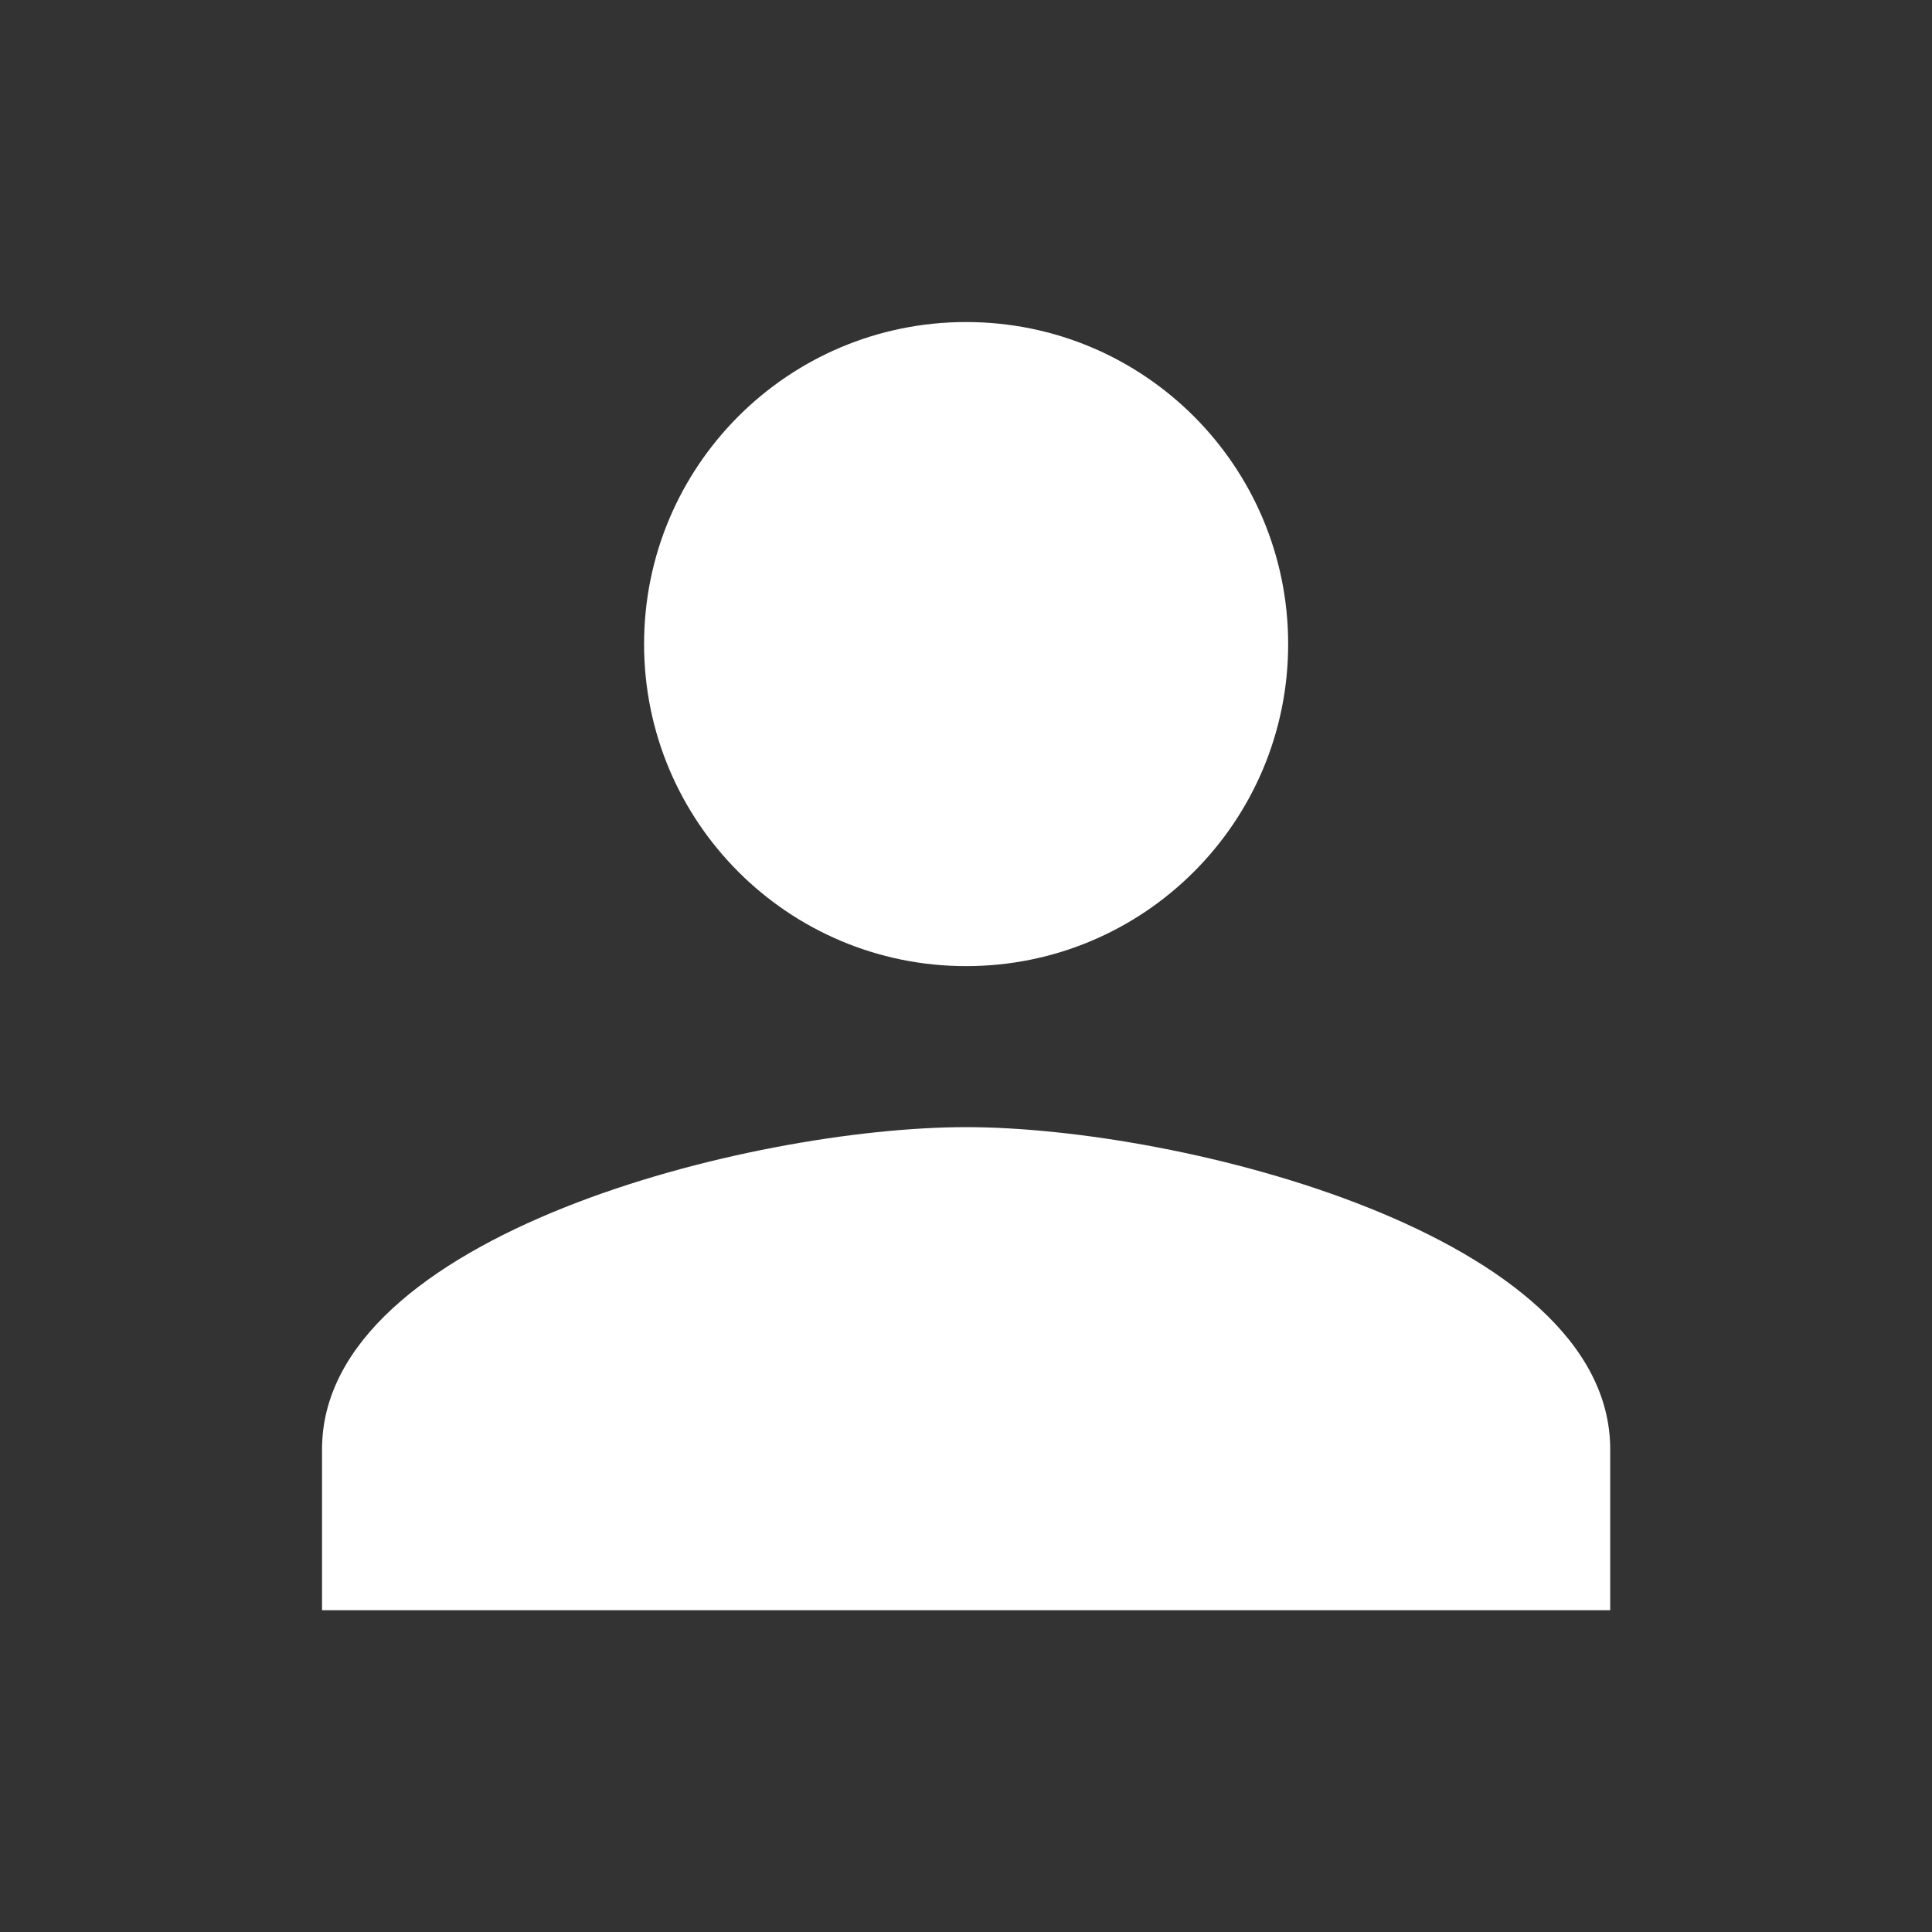 <?xml version="1.0" encoding="UTF-8" standalone="no"?>
<!DOCTYPE svg PUBLIC "-//W3C//DTD SVG 1.1//EN" "http://www.w3.org/Graphics/SVG/1.1/DTD/svg11.dtd">
<svg width="100%" height="100%" viewBox="0 0 32 32" version="1.1" xmlns="http://www.w3.org/2000/svg" xmlns:xlink="http://www.w3.org/1999/xlink" xml:space="preserve" xmlns:serif="http://www.serif.com/" style="fill-rule:evenodd;clip-rule:evenodd;stroke-linejoin:round;stroke-miterlimit:2;">
    <rect x="0" y="0" width="32" height="32" fill="#333333" stroke="none"/>
    <g transform="matrix(0.889,0,0,0.889,0,0)">
        <rect x="0" y="0" width="36" height="36" style="fill:none;fill-rule:nonzero;"/>
    </g>
    <g transform="matrix(0.889,0,0,0.889,0,0)">
        <path d="M18,18C21.315,18 24,15.315 24,12C24,8.685 21.315,6 18,6C14.685,6 12,8.685 12,12C12,15.315 14.685,18 18,18ZM18,21C13.995,21 6,23.01 6,27L6,30L30,30L30,27C30,23.01 22.005,21 18,21Z" style="fill:white;fill-rule:nonzero;"/>
    </g>
</svg>
